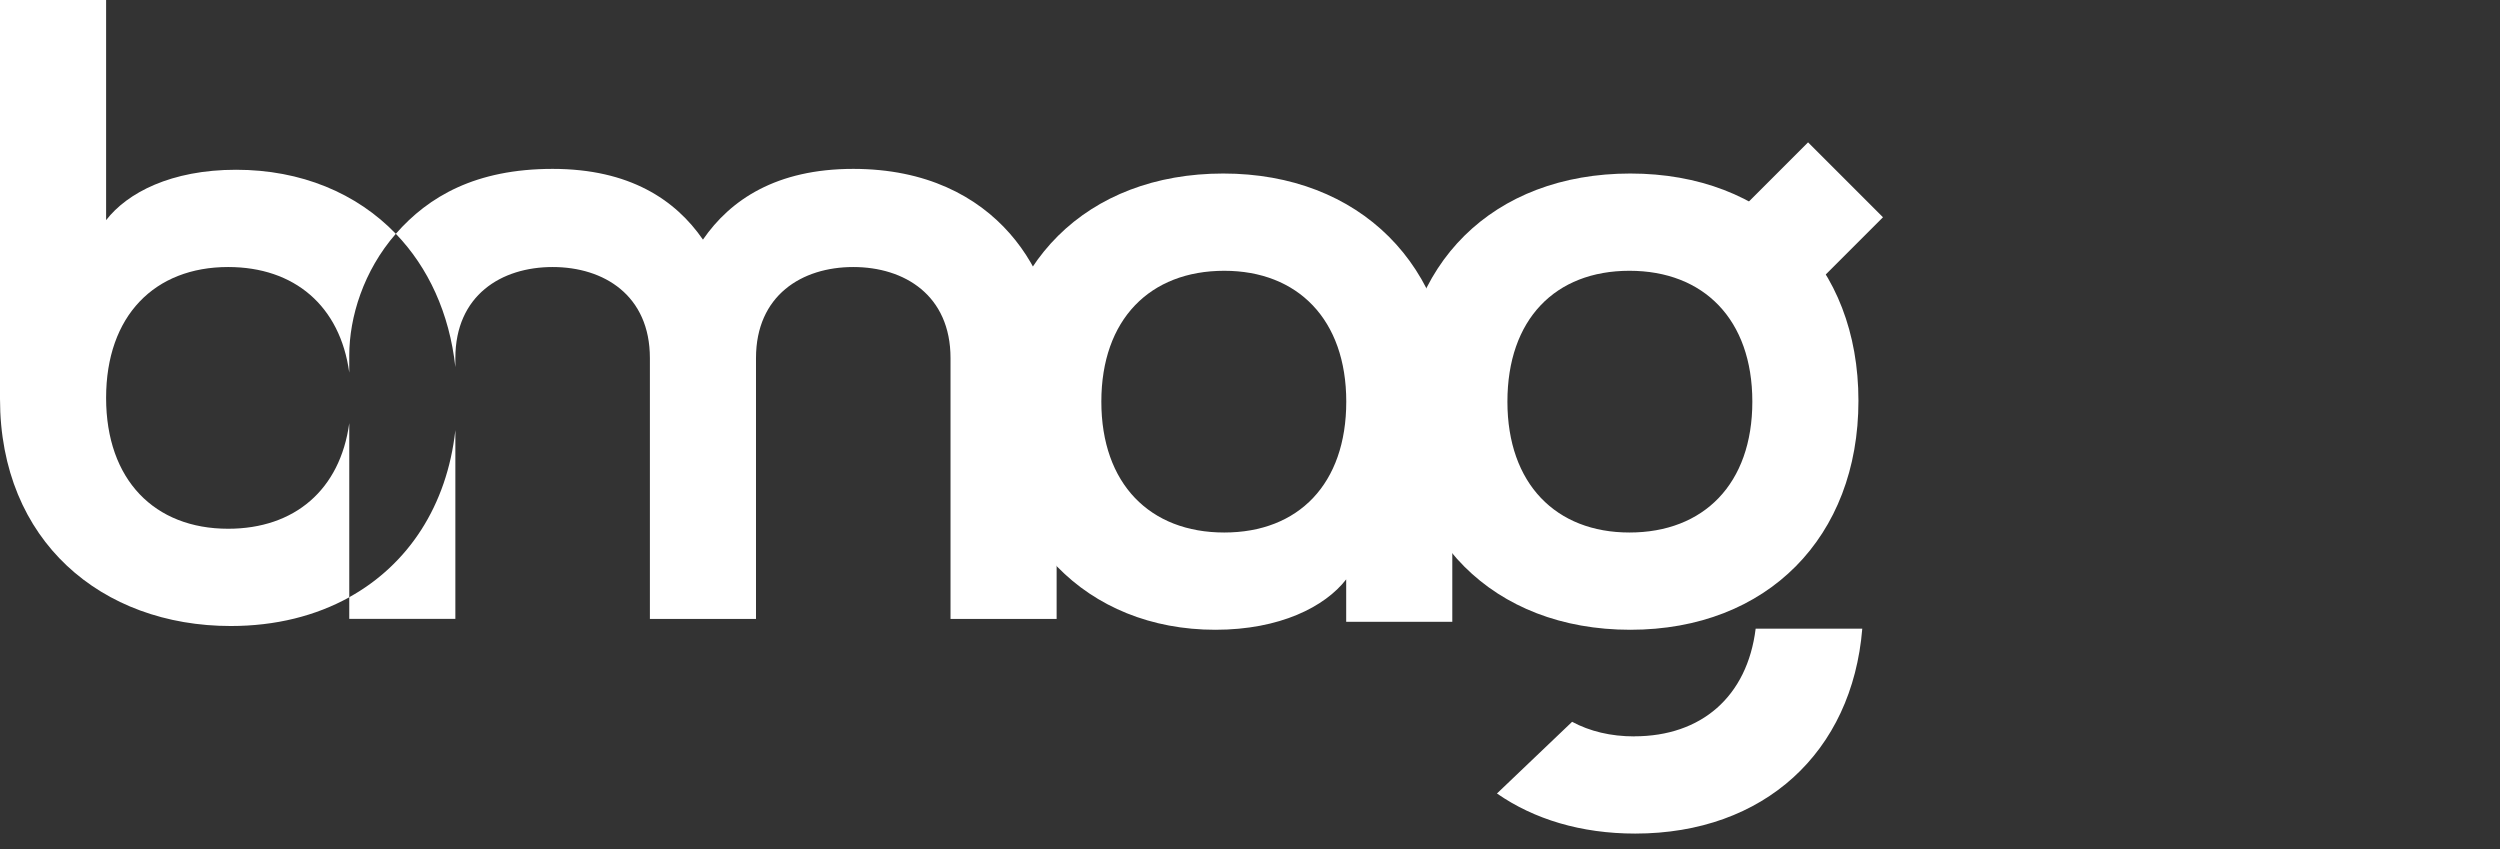 <?xml version="1.0" encoding="UTF-8"?>
<svg id="Layer_1_copy_2" data-name="Layer 1 copy 2" xmlns="http://www.w3.org/2000/svg" viewBox="0 0 339.29 115.27">
  <rect x="0" y="0" width="339.29" height="115.27" fill="#333333" stroke="none"/>
  <defs>
    <style>
      .cls-1 {
        fill: none;
      }

      .cls-2 {
        fill: #fff;
      }
    </style>
  </defs>
  <path class="cls-2" d="M197.1,54.63v29.76h-14.4v-5.76c-2.88,3.72-9,6.84-17.76,6.84-17.4,0-29.88-12.48-29.88-31.08s12.48-30.84,30.96-30.84,31.08,12.48,31.08,31.08ZM166.15,36.75c-10.08,0-16.68,6.6-16.68,17.76s6.6,17.76,16.68,17.76,16.56-6.6,16.56-17.76-6.6-17.76-16.56-17.76Z"/>
  <g>
    <path class="cls-1" d="M30.96,36.24c-9.96,0-16.56,6.6-16.56,17.76s6.6,17.76,16.56,17.76c8.99,0,15.2-5.27,16.44-14.33v-6.86c-1.24-9.06-7.44-14.33-16.44-14.33Z"/>
    <path class="cls-2" d="M30.96,71.76c-9.96,0-16.56-6.6-16.56-17.76s6.6-17.76,16.56-17.76c8.99,0,15.2,5.27,16.44,14.33v-2.33c0-5.2,1.94-11.5,6.32-16.51-5.32-5.52-12.86-8.69-21.68-8.69s-14.76,3.12-17.64,6.84V0H0v54.12c0,19.32,13.8,30.84,31.32,30.84,6.09,0,11.53-1.38,16.08-3.9v-23.63c-1.24,9.06-7.44,14.33-16.44,14.33Z"/>
    <path class="cls-2" d="M115.8,22.92c-10.44,0-16.68,4.2-20.4,9.6-3.72-5.4-9.96-9.6-20.4-9.6s-16.85,3.75-21.28,8.81c4.4,4.57,7.27,10.76,8.08,18.09v-1.22c0-8.52,6.24-12.36,13.2-12.36s13.2,3.84,13.2,12.36v35.4h14.4v-35.4c0-8.52,6.24-12.36,13.2-12.36s13.2,3.84,13.2,12.36v35.4h14.4v-35.76c0-10.44-7.8-25.32-27.6-25.32Z"/>
    <path class="cls-2" d="M47.4,81.05v2.94h14.4v-25.61c-1.14,10.26-6.39,18.23-14.4,22.67Z"/>
  </g>
  <g>
    <path class="cls-2" d="M221.26,23.55c18.6,0,30.96,12.36,30.96,30.84s-12.36,31.08-30.96,31.08-31.08-12.48-31.08-31.08,12.48-30.84,31.08-30.84ZM221.14,72.27c10.08,0,16.68-6.6,16.68-17.76s-6.6-17.76-16.68-17.76-16.56,6.6-16.56,17.76,6.6,17.76,16.56,17.76Z"/>
    <rect class="cls-2" x="238.84" y="22.56" width="14.38" height="12.55" transform="translate(92.45 -165.52) rotate(45)"/>
    <path class="cls-2" d="M221.8,99.94c-3.2,0-6.04-.69-8.44-1.98l-10.2,9.73c5.04,3.5,11.42,5.44,18.76,5.44,17.49,0,29.45-11.03,30.82-27.81h-14.47c-1.14,9.23-7.38,14.61-16.47,14.61Z"/>
  </g>
</svg>